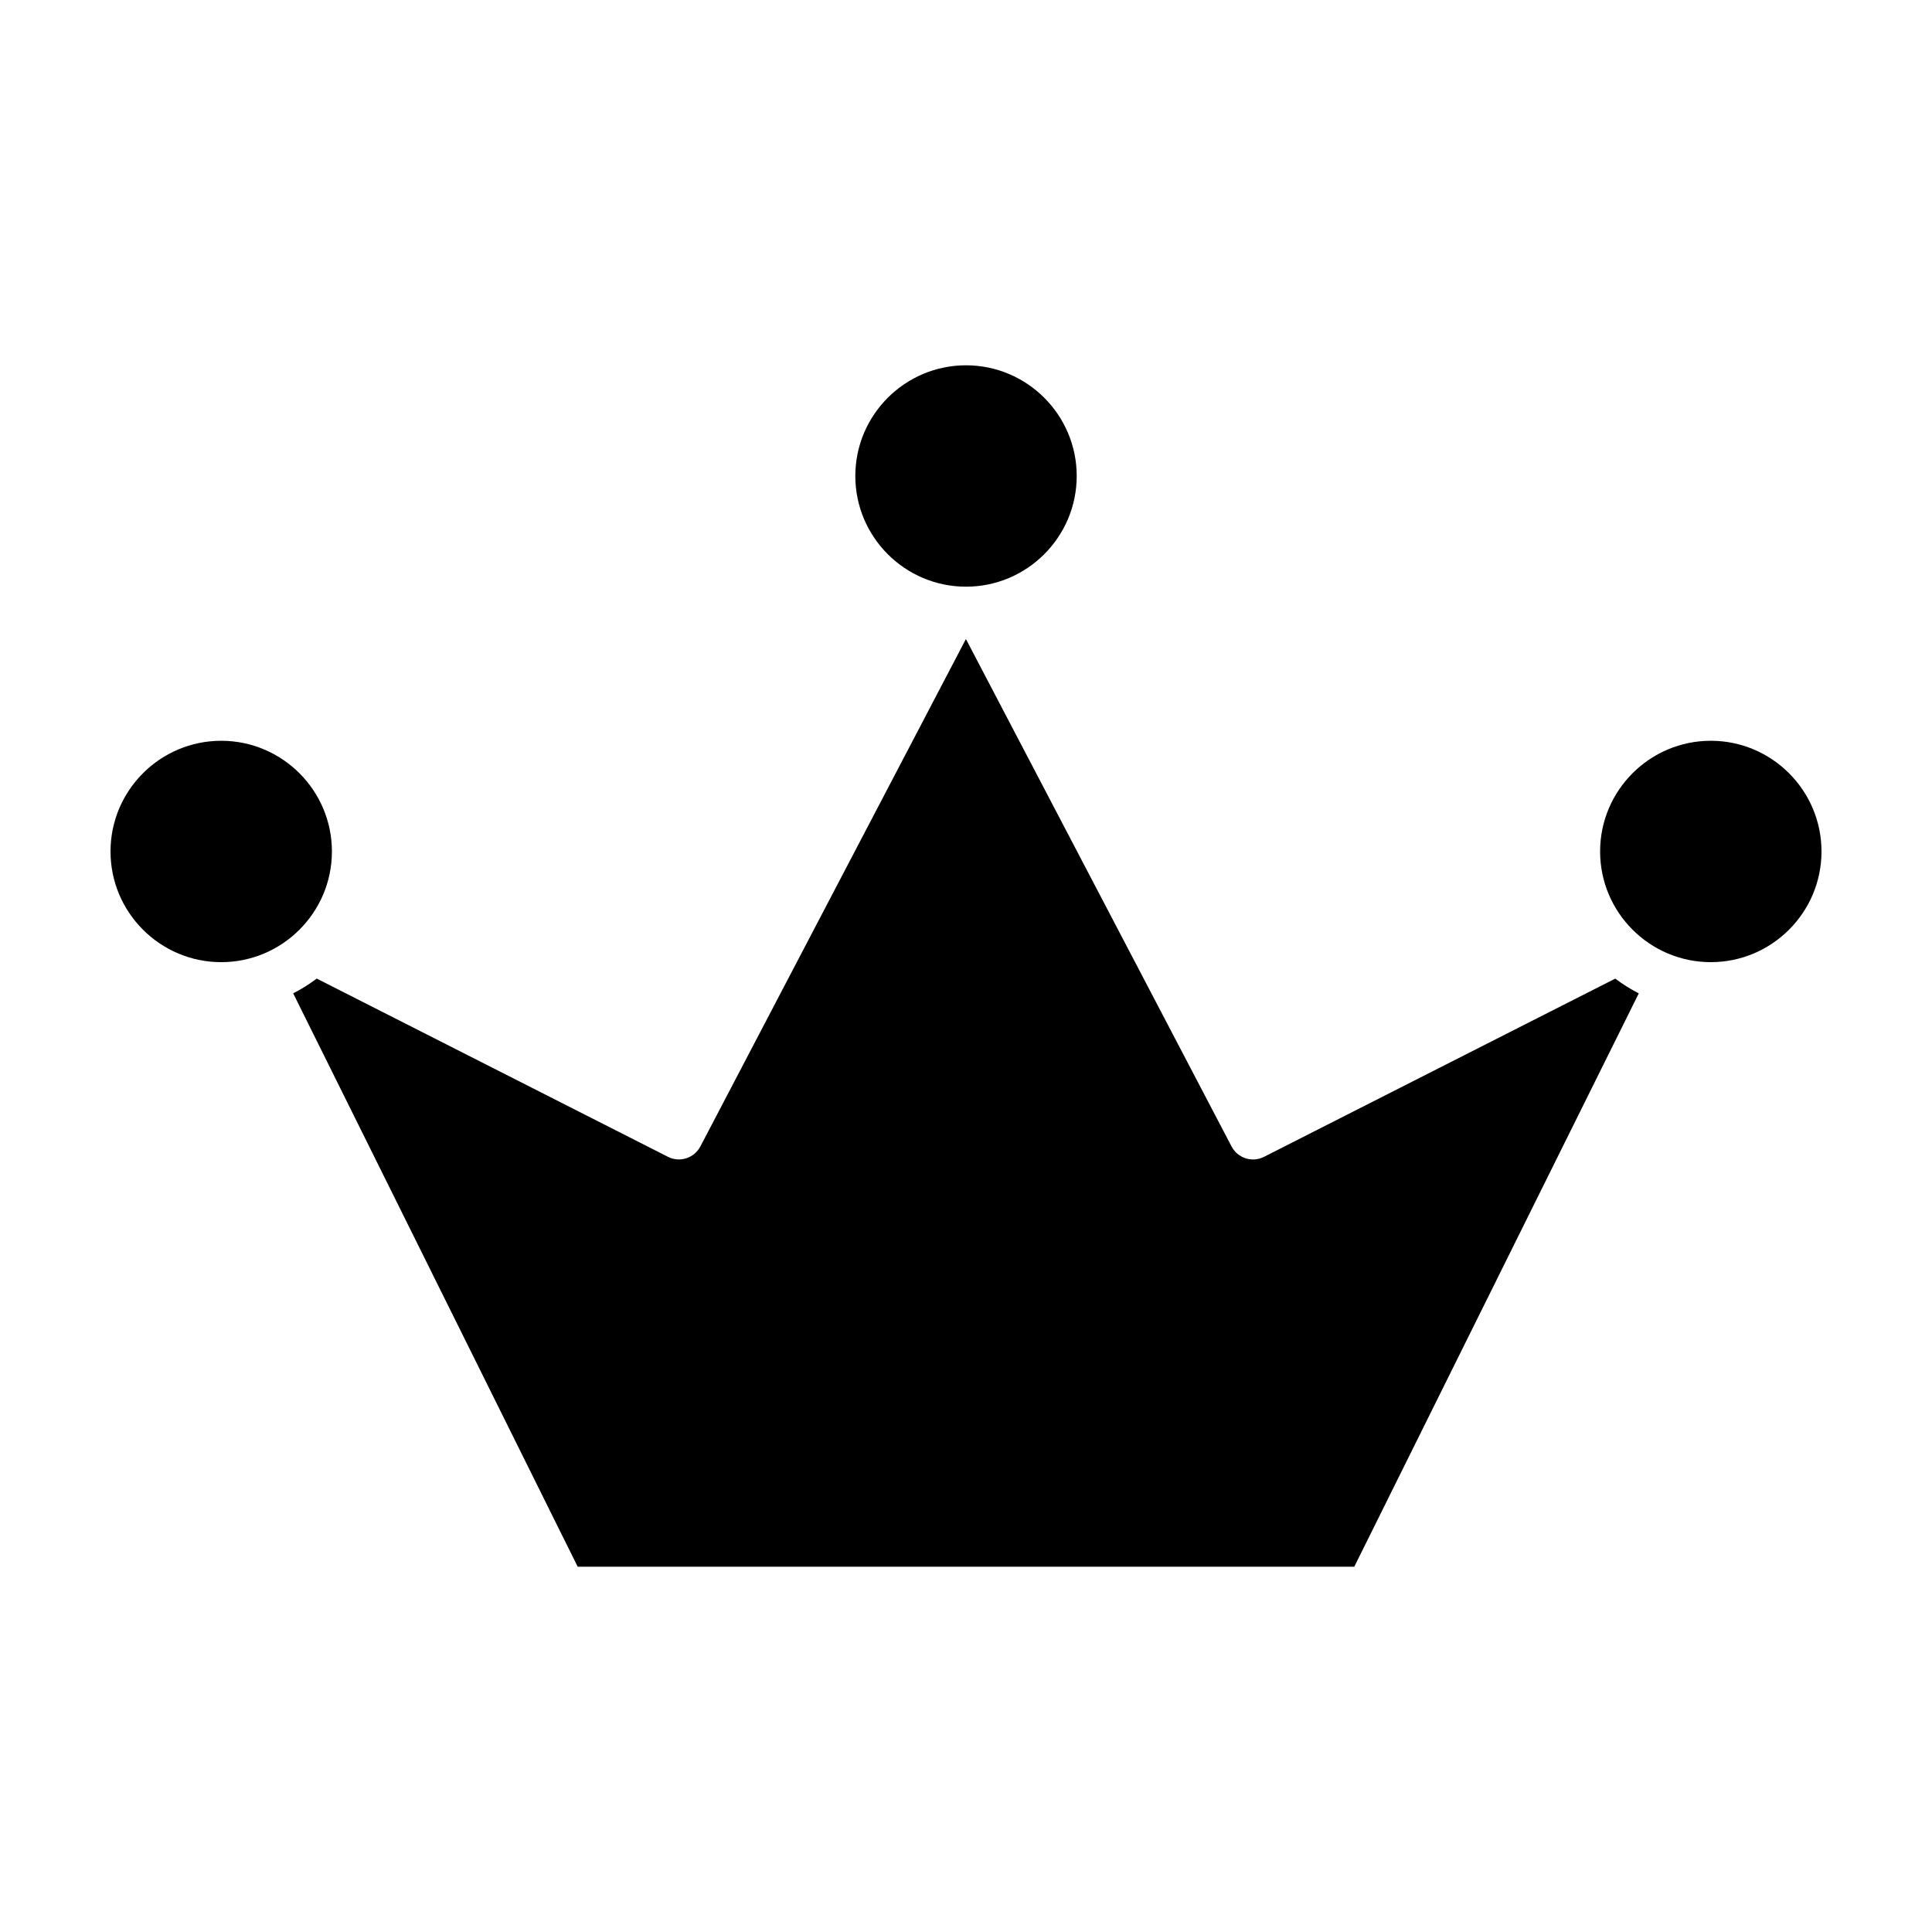 <?xml version="1.0" encoding="UTF-8"?>
<!-- Uploaded to: ICON Repo, www.iconrepo.com, Generator: ICON Repo Mixer Tools -->
<svg fill="#000000" width="800px" height="800px" version="1.1" viewBox="144 144 512 512" xmlns="http://www.w3.org/2000/svg">
 <g>
  <path d="m597.38 398.98c16.172 0 29.336-13.16 29.336-29.332 0-16.176-13.164-29.336-29.336-29.336s-29.336 13.16-29.336 29.336c0 16.172 13.164 29.332 29.336 29.332z"/>
  <path d="m231.96 369.65c0-16.176-13.164-29.336-29.336-29.336s-29.336 13.16-29.336 29.336c0 16.172 13.164 29.332 29.336 29.332s29.336-13.16 29.336-29.332z"/>
  <path d="m429.34 270.14c0-16.172-13.164-29.332-29.336-29.332s-29.336 13.16-29.336 29.332c0 16.176 13.164 29.336 29.336 29.336s29.336-13.164 29.336-29.336z"/>
  <path d="m221.7 407.25 75.395 151.95h205.8l75.398-151.95c-2.203-1.117-4.277-2.434-6.238-3.906l-93.074 47.227c-3.129 1.602-6.977 0.363-8.609-2.75l-70.395-134.47-70.367 134.46c-1.629 3.117-5.481 4.352-8.609 2.75l-93.062-47.227c-1.961 1.477-4.039 2.789-6.238 3.91z"/>
 </g>
</svg>